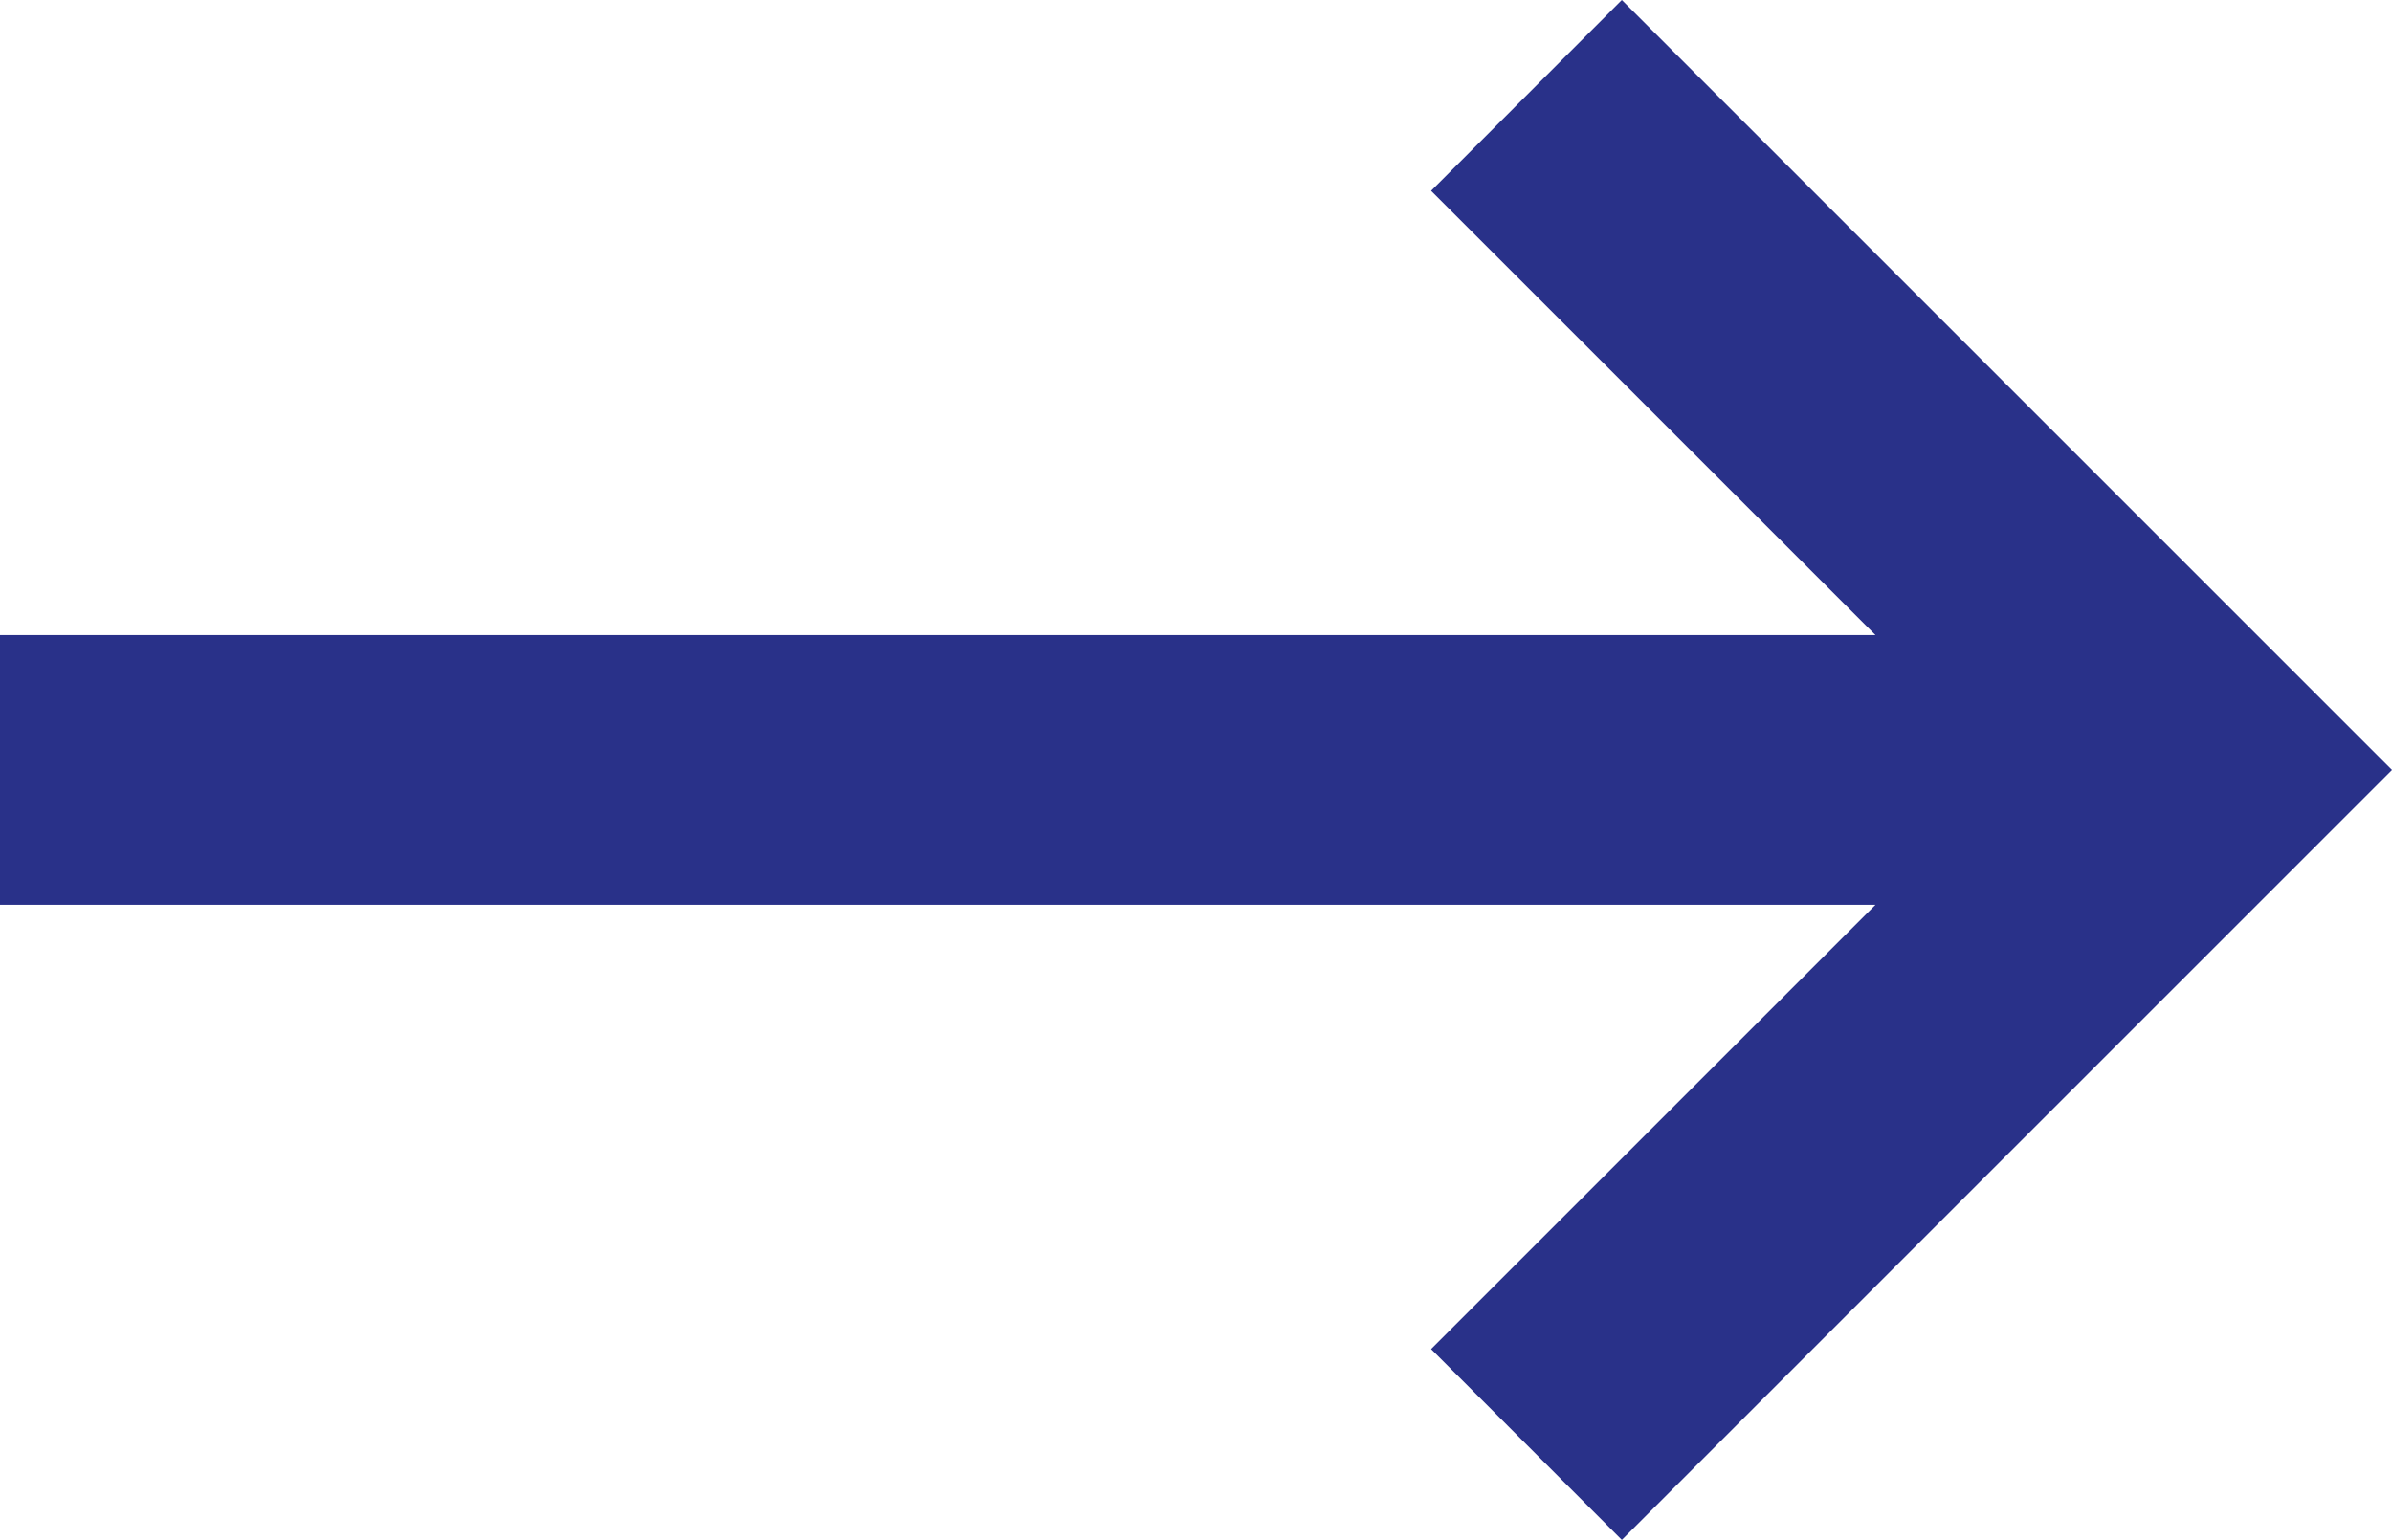 <svg xmlns="http://www.w3.org/2000/svg" width="19.163" height="12.34" viewBox="0 0 19.163 12.34">
  <path id="button-arrow" d="M121.619,140.42l-6.17,6.17-1.528-1.529,3.56-3.56H102.456v-2.162h15.025l-3.56-3.56,1.528-1.529Z" transform="translate(-102.456 -134.25)" fill="#293189"/>
</svg>
